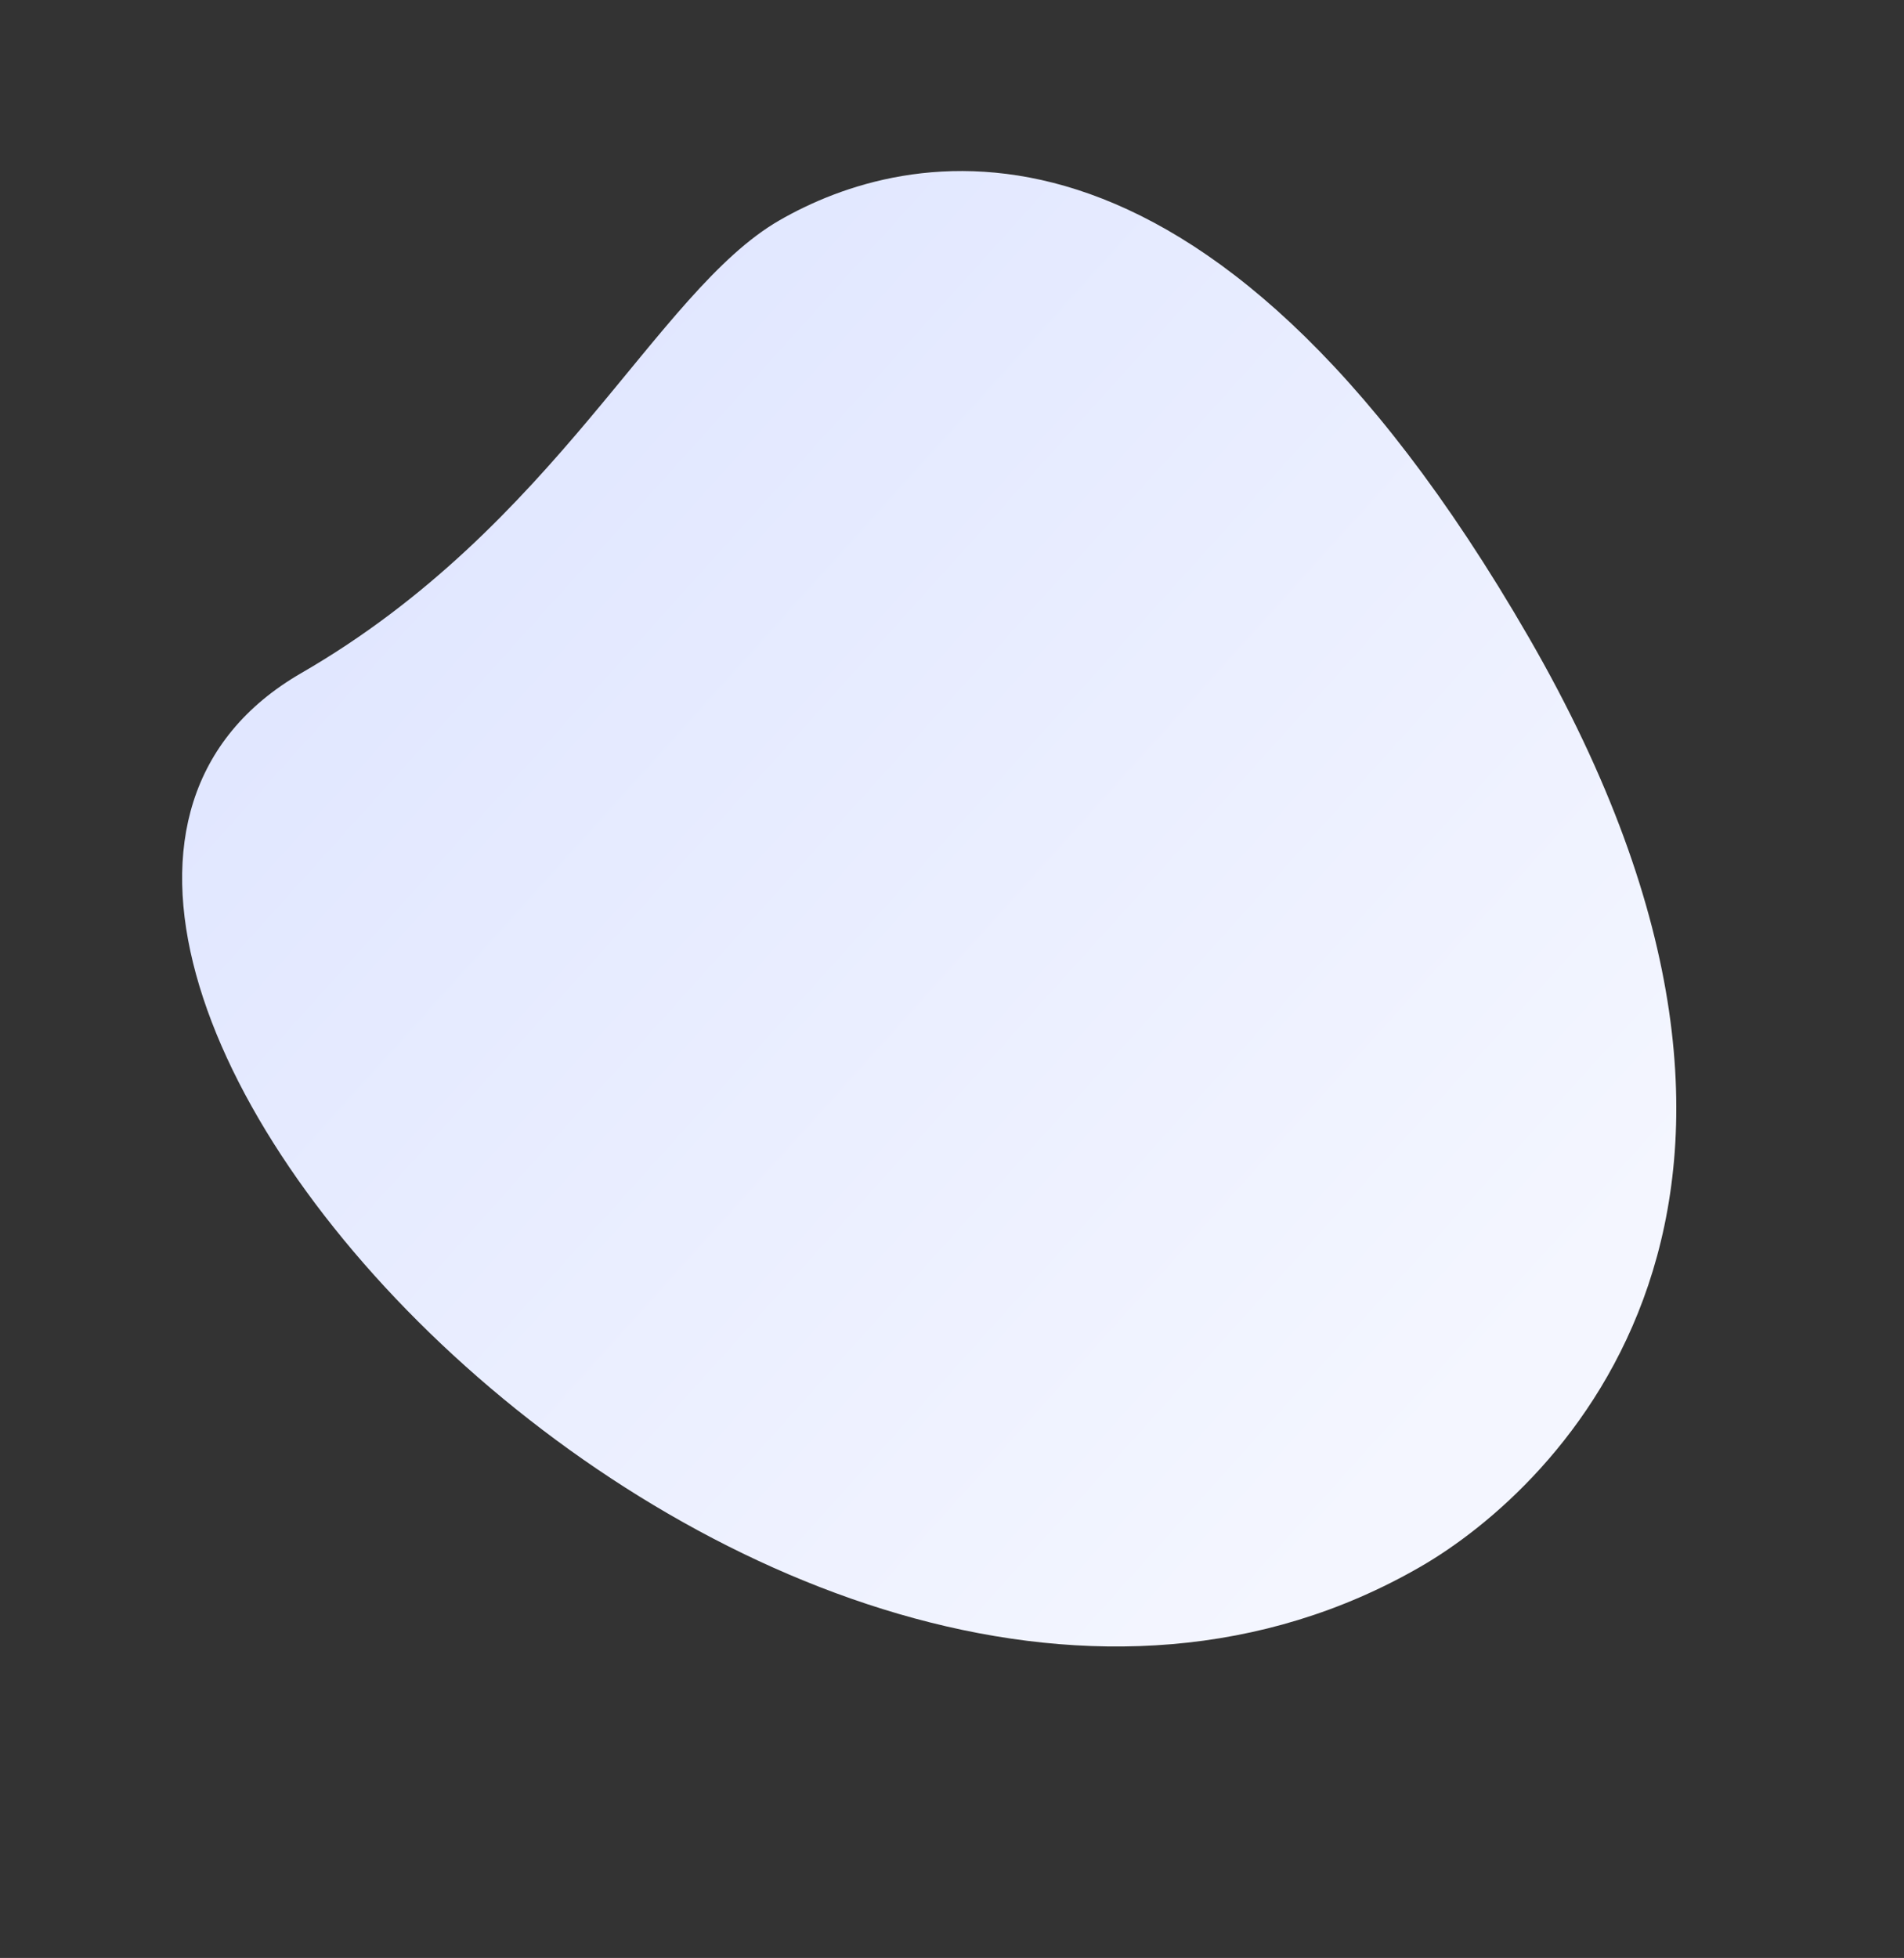 <svg xmlns="http://www.w3.org/2000/svg" xmlns:xlink="http://www.w3.org/1999/xlink" width="371.007" height="381.389" viewBox="0 0 371.007 381.389">
  <rect x="0" y="0" width="371.007" height="381.389" fill="#333333" stroke="none"/>
  <defs>
    <linearGradient id="linear-gradient" x1="0.508" y1="-0.212" x2="0.875" y2="0.872" gradientUnits="objectBoundingBox">
      <stop offset="0" stop-color="#dce3ff"/>
      <stop offset="1" stop-color="#f4f6ff"/>
    </linearGradient>
  </defs>
  <path id="Path_5023" data-name="Path 5023" d="M50.6,29.788C108.11,29.788,147.6,0,175.308,0s85.9,15.929,85.9,143.4S182.924,289.579,152.446,289.579C9.727,289.588-51.237,29.788,50.6,29.788Z" transform="translate(0 130.606) rotate(-30)" fill="url(#linear-gradient)"/>
</svg>
